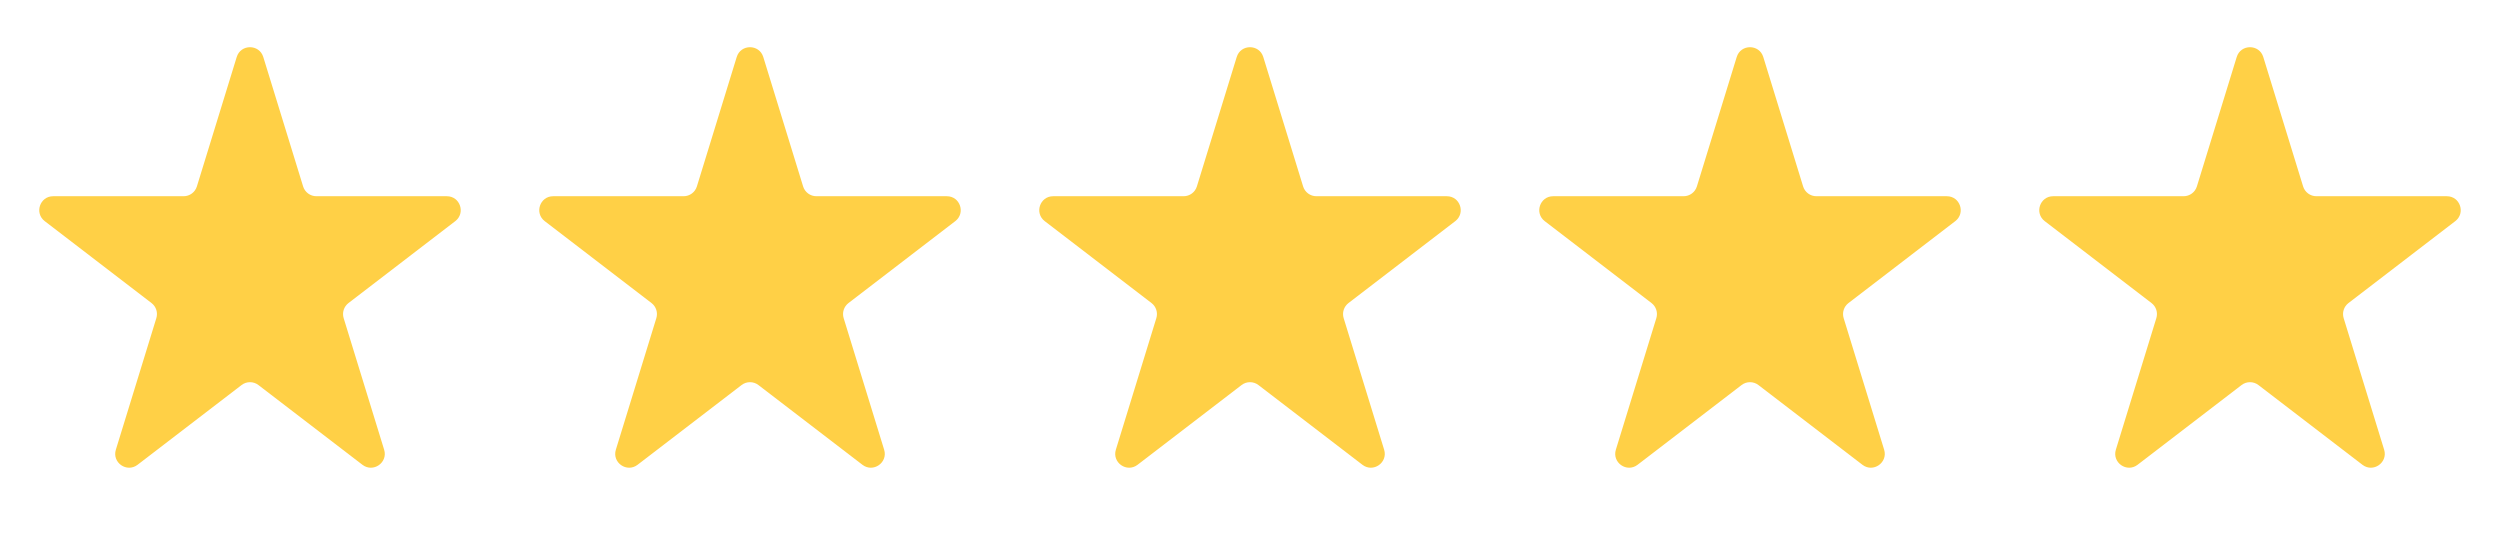 <svg width="90" height="20" viewBox="0 0 90 20" fill="none" xmlns="http://www.w3.org/2000/svg">
<path d="M8.522 2.052C8.667 1.582 9.333 1.582 9.478 2.052L10.912 6.711C10.977 6.921 11.17 7.064 11.39 7.064H16.086C16.564 7.064 16.769 7.67 16.39 7.961L12.545 10.91C12.38 11.037 12.31 11.254 12.372 11.454L13.829 16.189C13.973 16.654 13.434 17.029 13.047 16.732L9.304 13.862C9.125 13.724 8.875 13.724 8.696 13.862L4.953 16.732C4.566 17.029 4.027 16.654 4.171 16.189L5.628 11.454C5.69 11.254 5.621 11.037 5.455 10.91L1.61 7.961C1.231 7.67 1.436 7.064 1.914 7.064H6.61C6.83 7.064 7.023 6.921 7.088 6.711L8.522 2.052Z" fill="#FFD046"/>
<path d="M26.522 2.052C26.667 1.582 27.333 1.582 27.478 2.052L28.912 6.711C28.977 6.921 29.17 7.064 29.39 7.064H34.086C34.564 7.064 34.769 7.67 34.39 7.961L30.545 10.91C30.38 11.037 30.31 11.254 30.372 11.454L31.829 16.189C31.973 16.654 31.433 17.029 31.047 16.732L27.304 13.862C27.125 13.724 26.875 13.724 26.696 13.862L22.953 16.732C22.567 17.029 22.027 16.654 22.171 16.189L23.628 11.454C23.69 11.254 23.62 11.037 23.455 10.91L19.61 7.961C19.231 7.67 19.436 7.064 19.914 7.064H24.61C24.83 7.064 25.023 6.921 25.088 6.711L26.522 2.052Z" fill="#FFD046"/>
<path d="M44.522 2.052C44.667 1.582 45.333 1.582 45.478 2.052L46.912 6.711C46.977 6.921 47.17 7.064 47.39 7.064H52.086C52.564 7.064 52.769 7.67 52.39 7.961L48.545 10.91C48.38 11.037 48.31 11.254 48.372 11.454L49.829 16.189C49.972 16.654 49.434 17.029 49.047 16.732L45.304 13.862C45.125 13.724 44.875 13.724 44.696 13.862L40.953 16.732C40.566 17.029 40.028 16.654 40.171 16.189L41.628 11.454C41.69 11.254 41.62 11.037 41.455 10.91L37.61 7.961C37.231 7.67 37.436 7.064 37.914 7.064H42.61C42.83 7.064 43.023 6.921 43.088 6.711L44.522 2.052Z" fill="#FFD046"/>
<path d="M62.522 2.052C62.667 1.582 63.333 1.582 63.478 2.052L64.912 6.711C64.977 6.921 65.17 7.064 65.39 7.064H70.086C70.564 7.064 70.769 7.67 70.39 7.961L66.545 10.91C66.379 11.037 66.31 11.254 66.372 11.454L67.829 16.189C67.972 16.654 67.433 17.029 67.047 16.732L63.304 13.862C63.125 13.724 62.875 13.724 62.696 13.862L58.953 16.732C58.566 17.029 58.028 16.654 58.171 16.189L59.628 11.454C59.69 11.254 59.62 11.037 59.455 10.91L55.61 7.961C55.231 7.67 55.436 7.064 55.914 7.064H60.61C60.83 7.064 61.023 6.921 61.088 6.711L62.522 2.052Z" fill="#FFD046"/>
<path d="M80.522 2.052C80.667 1.582 81.333 1.582 81.478 2.052L82.912 6.711C82.977 6.921 83.17 7.064 83.39 7.064H88.086C88.564 7.064 88.769 7.67 88.39 7.961L84.545 10.91C84.379 11.037 84.31 11.254 84.372 11.454L85.829 16.189C85.972 16.654 85.433 17.029 85.047 16.732L81.304 13.862C81.125 13.724 80.875 13.724 80.696 13.862L76.953 16.732C76.567 17.029 76.028 16.654 76.171 16.189L77.628 11.454C77.69 11.254 77.621 11.037 77.455 10.91L73.61 7.961C73.231 7.67 73.436 7.064 73.914 7.064H78.61C78.83 7.064 79.023 6.921 79.088 6.711L80.522 2.052Z" fill="#FFD046"/>
</svg>
